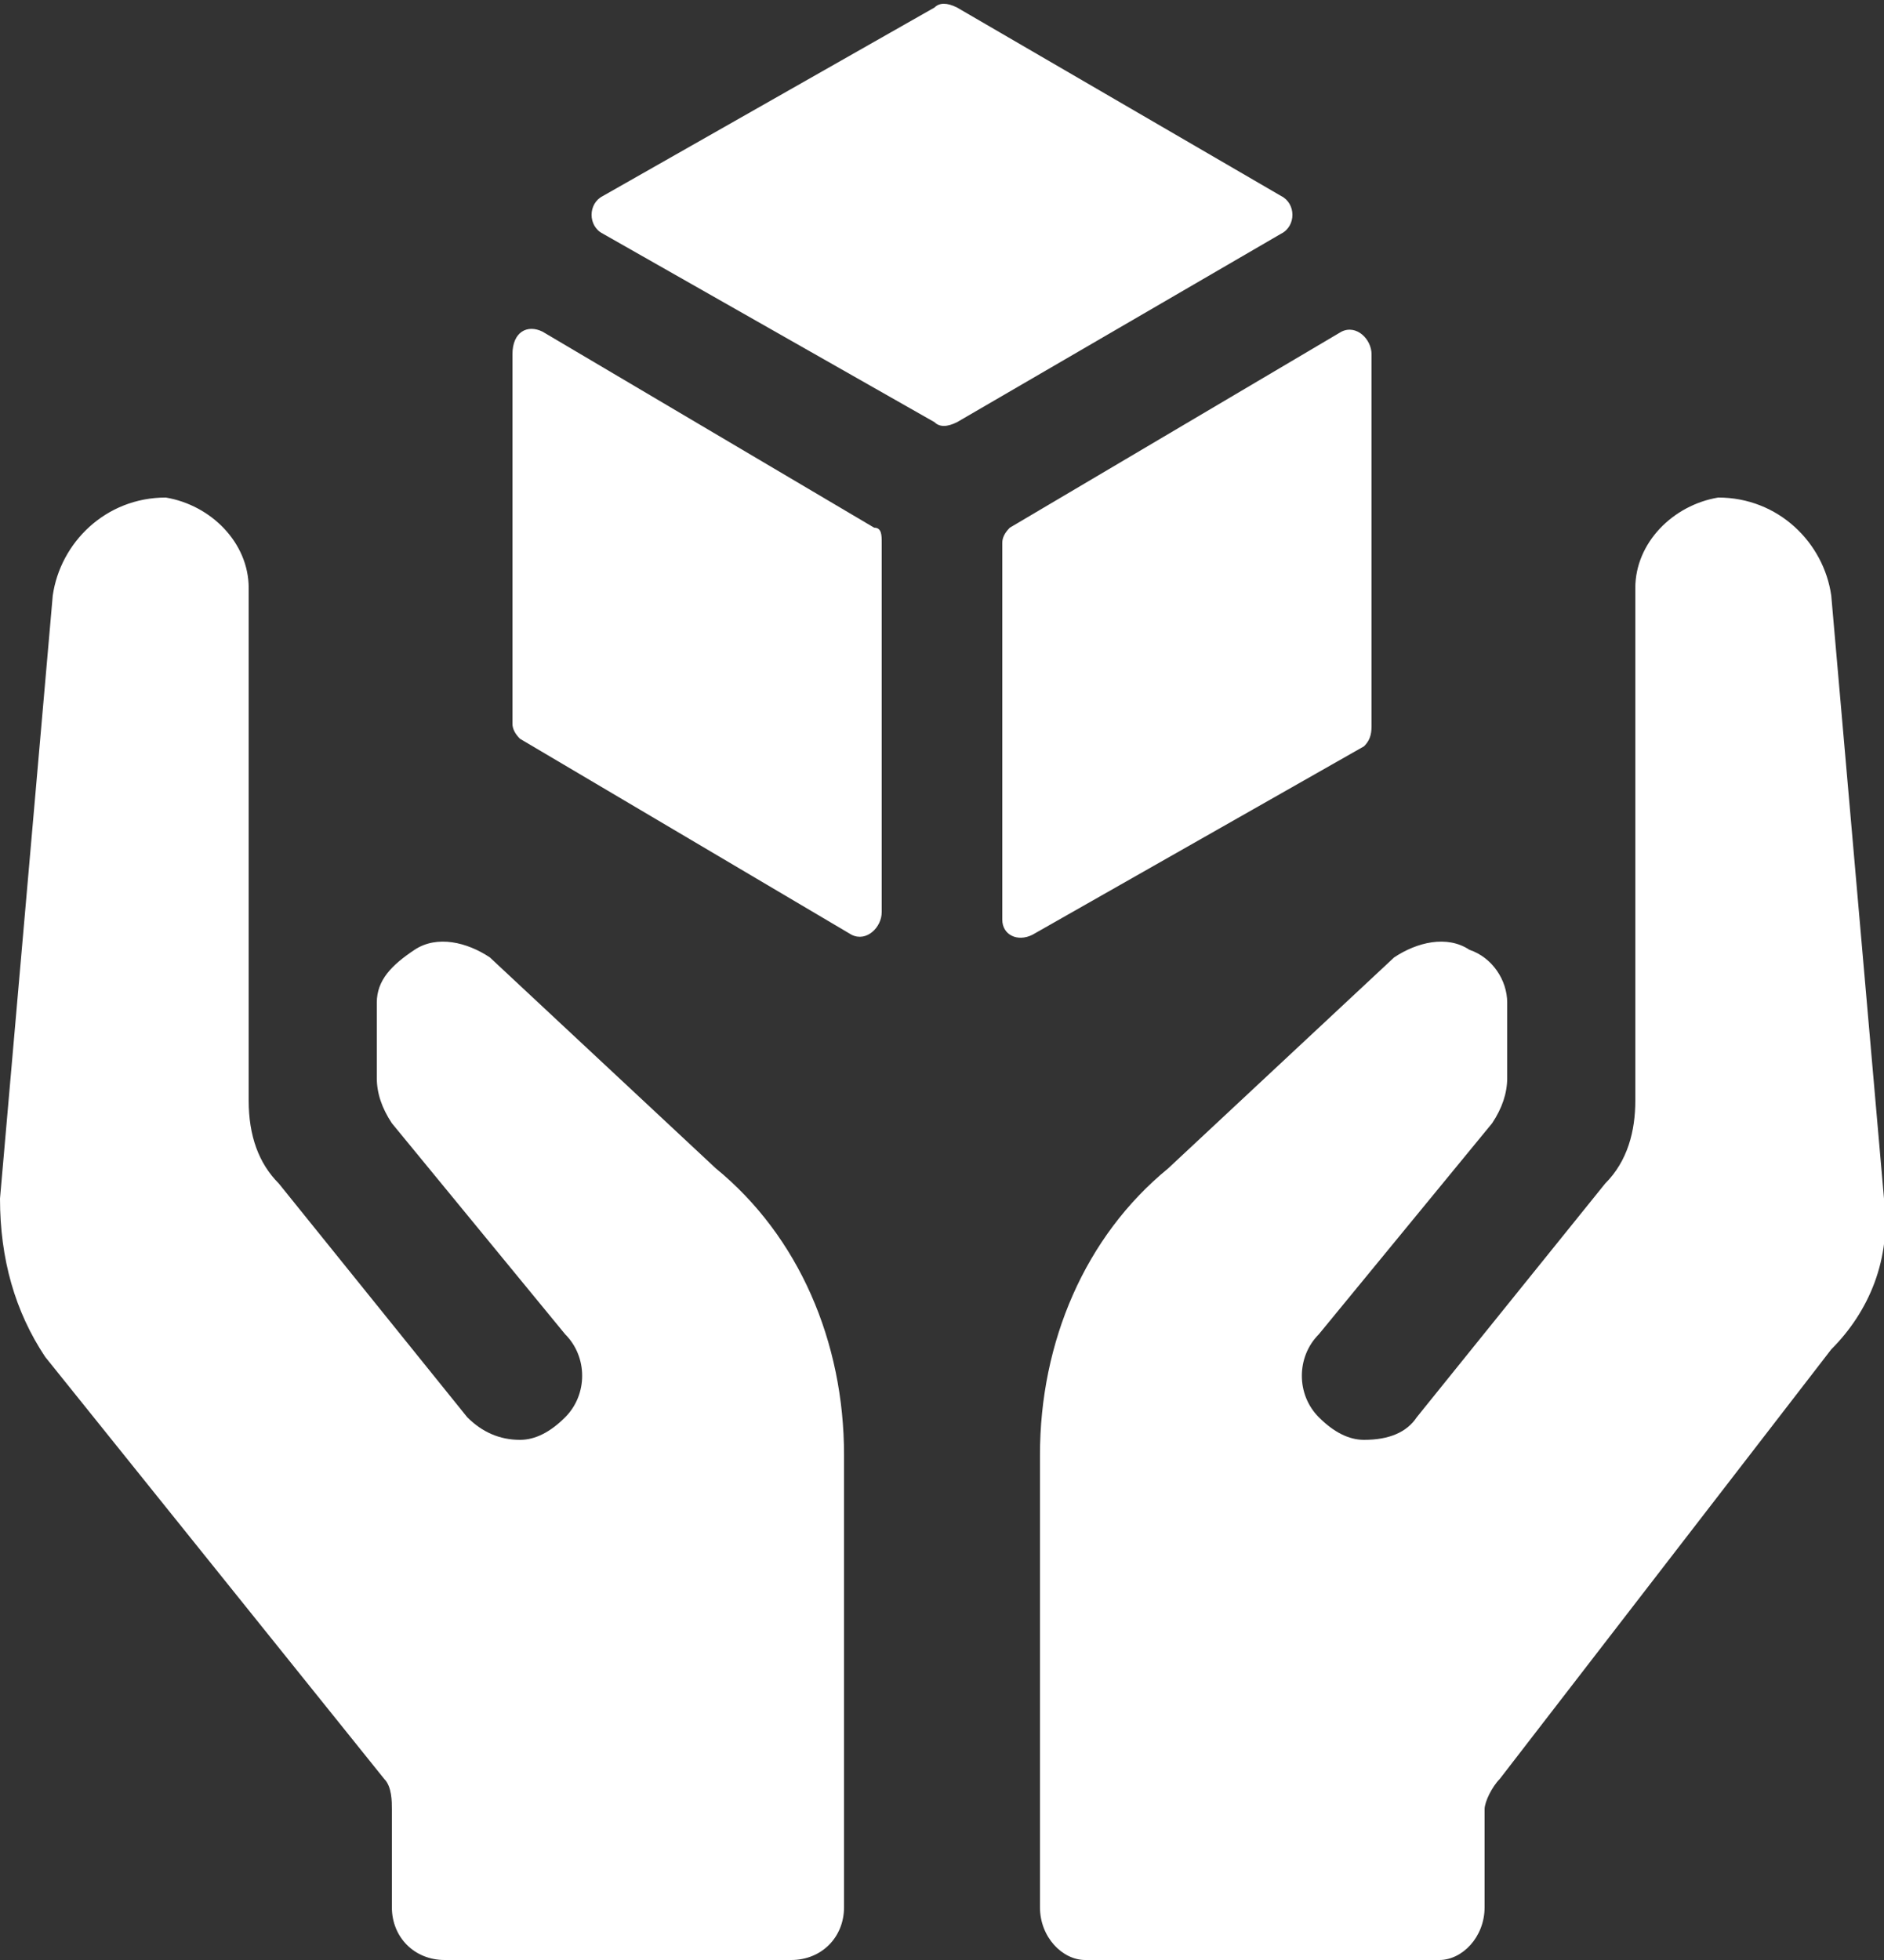 <svg version="1.2" xmlns="http://www.w3.org/2000/svg" width="25" height="26"><rect width="100%" height="100%" fill="#333333" stroke="none"/><style>.s0{fill:#fff}</style><g id="Layer"><path class="s0" d="m18.1 9.9-4.4 2.5c-.2.1-.4 0-.4-.2v-5q0-.1.1-.2l4.4-2.6c.2-.1.4.1.4.3v4.9c0 .1 0 .2-.1.3zM17 3.1l-4.3 2.5q-.2.1-.3 0L8 3.1c-.2-.1-.2-.4 0-.5L12.4.1q.1-.1.3 0L17 2.6c.2.1.2.4 0 .5zM11.7 7.2v4.9c0 .2-.2.4-.4.3L6.9 9.8q-.1-.1-.1-.2V4.7c0-.3.2-.4.4-.3L11.6 7c.1 0 .1.1.1.2zM9.5 15.5c1.1.9 1.7 2.3 1.7 3.8v6c0 .4-.3.7-.7.7H5.9c-.4 0-.7-.3-.7-.7V24c0-.1 0-.3-.1-.4L.6 18c-.4-.6-.6-1.3-.6-2.1l.7-8c.1-.7.7-1.3 1.5-1.3.6.1 1.1.6 1.1 1.2v6.8q0 .7.4 1.1l2.5 3.1q.3.3.7.3c.2 0 .4-.1.6-.3.3-.3.3-.8 0-1.1l-2.3-2.8q-.2-.3-.2-.6v-1c0-.3.2-.5.5-.7.3-.2.7-.1 1 .1zM24.3 17.9l-4.4 5.7c-.1.1-.2.3-.2.4v1.3c0 .4-.3.7-.6.7h-4.7c-.3 0-.6-.3-.6-.7v-6c0-1.5.6-2.9 1.7-3.8l3-2.8c.3-.2.7-.3 1-.1.3.1.5.4.5.7v1q0 .3-.2.6l-2.3 2.8c-.3.3-.3.8 0 1.1.2.2.4.3.6.3q.5 0 .7-.3l2.5-3.1c.3-.3.4-.7.4-1.1V7.8c0-.6.5-1.1 1.1-1.2.8 0 1.4.6 1.5 1.3l.7 8c.1.8-.2 1.5-.7 2z"/></g></svg>